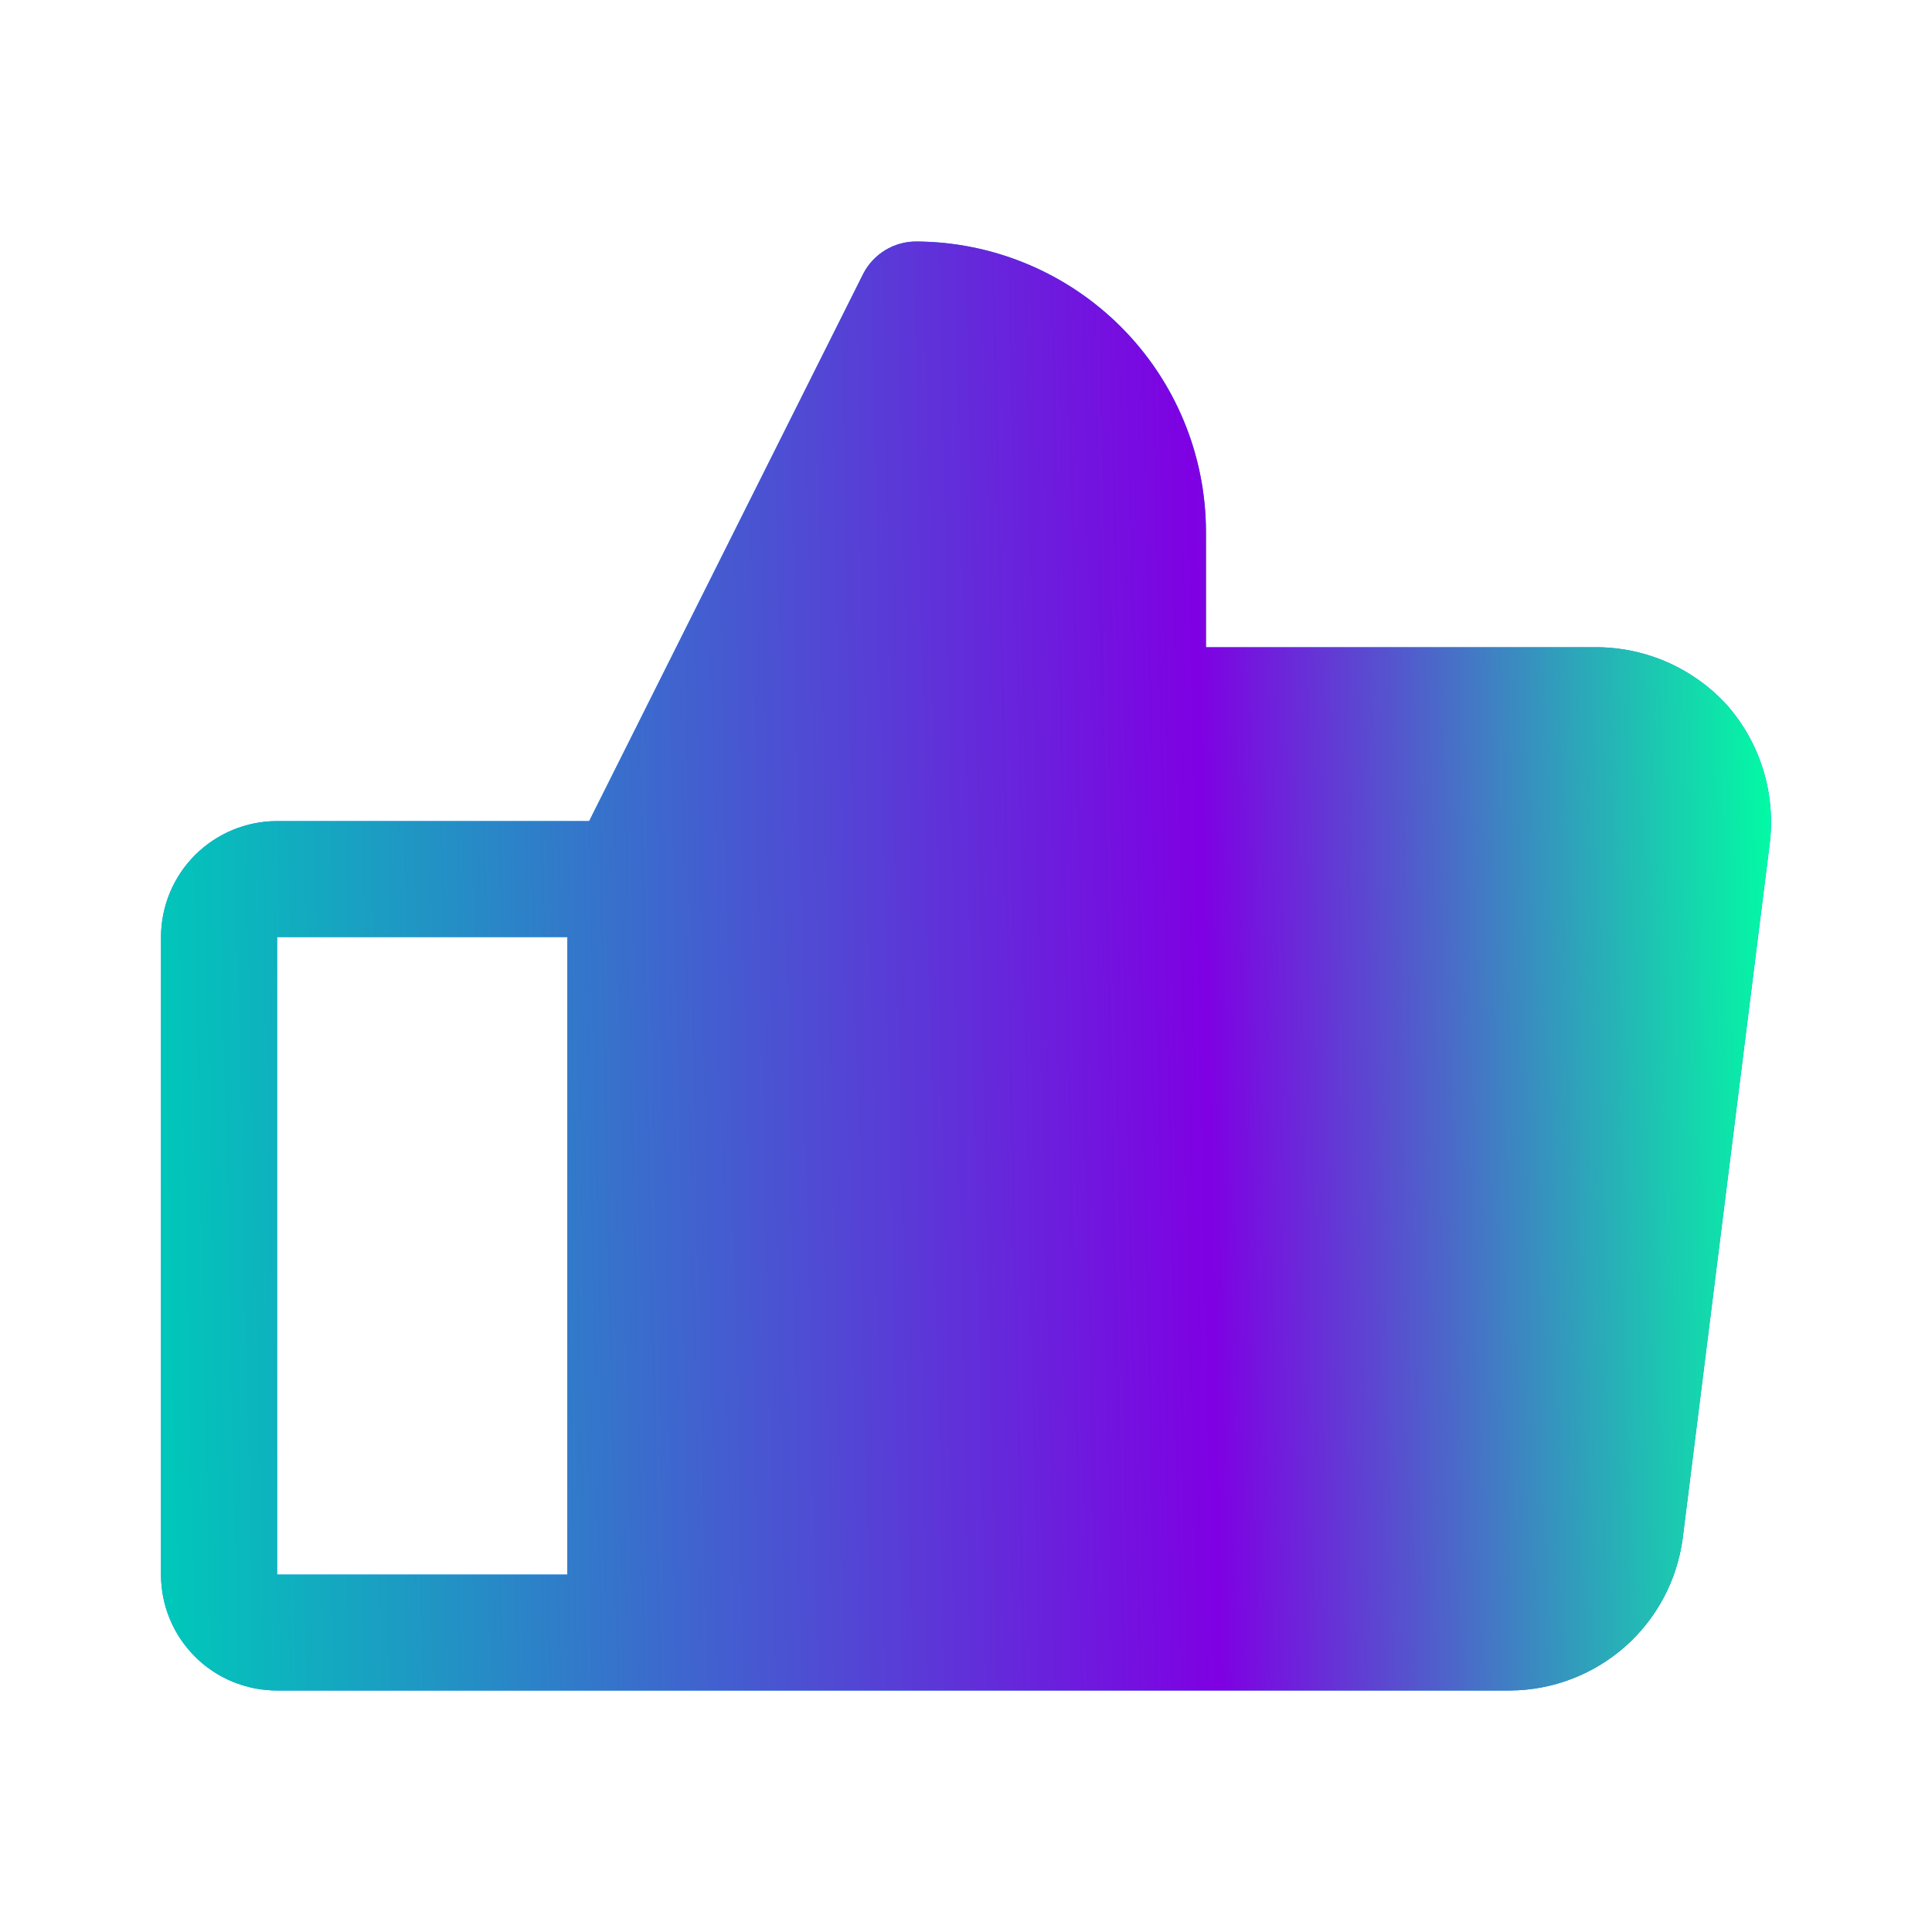 <svg width="24" height="24" viewBox="0 0 24 24" fill="none" xmlns="http://www.w3.org/2000/svg">
<path d="M21.462 8.769C21.257 8.541 21.007 8.359 20.727 8.233C20.448 8.108 20.145 8.042 19.839 8.04H14.981V6.6C14.978 5.645 14.597 4.731 13.921 4.057C13.245 3.383 12.331 3.003 11.376 3C11.242 3.001 11.111 3.038 10.996 3.108C10.882 3.178 10.788 3.277 10.726 3.396L7.319 10.2H3.442C3.06 10.2 2.694 10.352 2.423 10.622C2.153 10.892 2.001 11.258 2 11.64V19.56C2 19.749 2.037 19.937 2.11 20.112C2.182 20.287 2.288 20.445 2.422 20.579C2.556 20.713 2.715 20.819 2.89 20.891C3.065 20.963 3.253 21 3.442 21H18.758C19.284 20.997 19.79 20.804 20.185 20.457C20.579 20.11 20.834 19.631 20.903 19.11L21.985 10.47C22.021 10.166 21.993 9.857 21.903 9.564C21.813 9.271 21.663 9.001 21.462 8.769ZM3.442 11.64H7.048V19.56H3.442V11.64Z" fill="#008DF7"/>
<path d="M21.462 8.769C21.257 8.541 21.007 8.359 20.727 8.233C20.448 8.108 20.145 8.042 19.839 8.04H14.981V6.6C14.978 5.645 14.597 4.731 13.921 4.057C13.245 3.383 12.331 3.003 11.376 3C11.242 3.001 11.111 3.038 10.996 3.108C10.882 3.178 10.788 3.277 10.726 3.396L7.319 10.2H3.442C3.06 10.2 2.694 10.352 2.423 10.622C2.153 10.892 2.001 11.258 2 11.64V19.56C2 19.749 2.037 19.937 2.11 20.112C2.182 20.287 2.288 20.445 2.422 20.579C2.556 20.713 2.715 20.819 2.89 20.891C3.065 20.963 3.253 21 3.442 21H18.758C19.284 20.997 19.79 20.804 20.185 20.457C20.579 20.11 20.834 19.631 20.903 19.11L21.985 10.47C22.021 10.166 21.993 9.857 21.903 9.564C21.813 9.271 21.663 9.001 21.462 8.769ZM3.442 11.64H7.048V19.56H3.442V11.64Z" fill="url(#paint0_linear_7_19)"/>
<defs>
<linearGradient id="paint0_linear_7_19" x1="2" y1="21.011" x2="22.369" y2="20.567" gradientUnits="userSpaceOnUse">
<stop offset="0.01" stop-color="#01C6BA"/>
<stop offset="0.646" stop-color="#7F00E3"/>
<stop offset="1" stop-color="#00FFA3"/>
</linearGradient>
</defs>
</svg>
